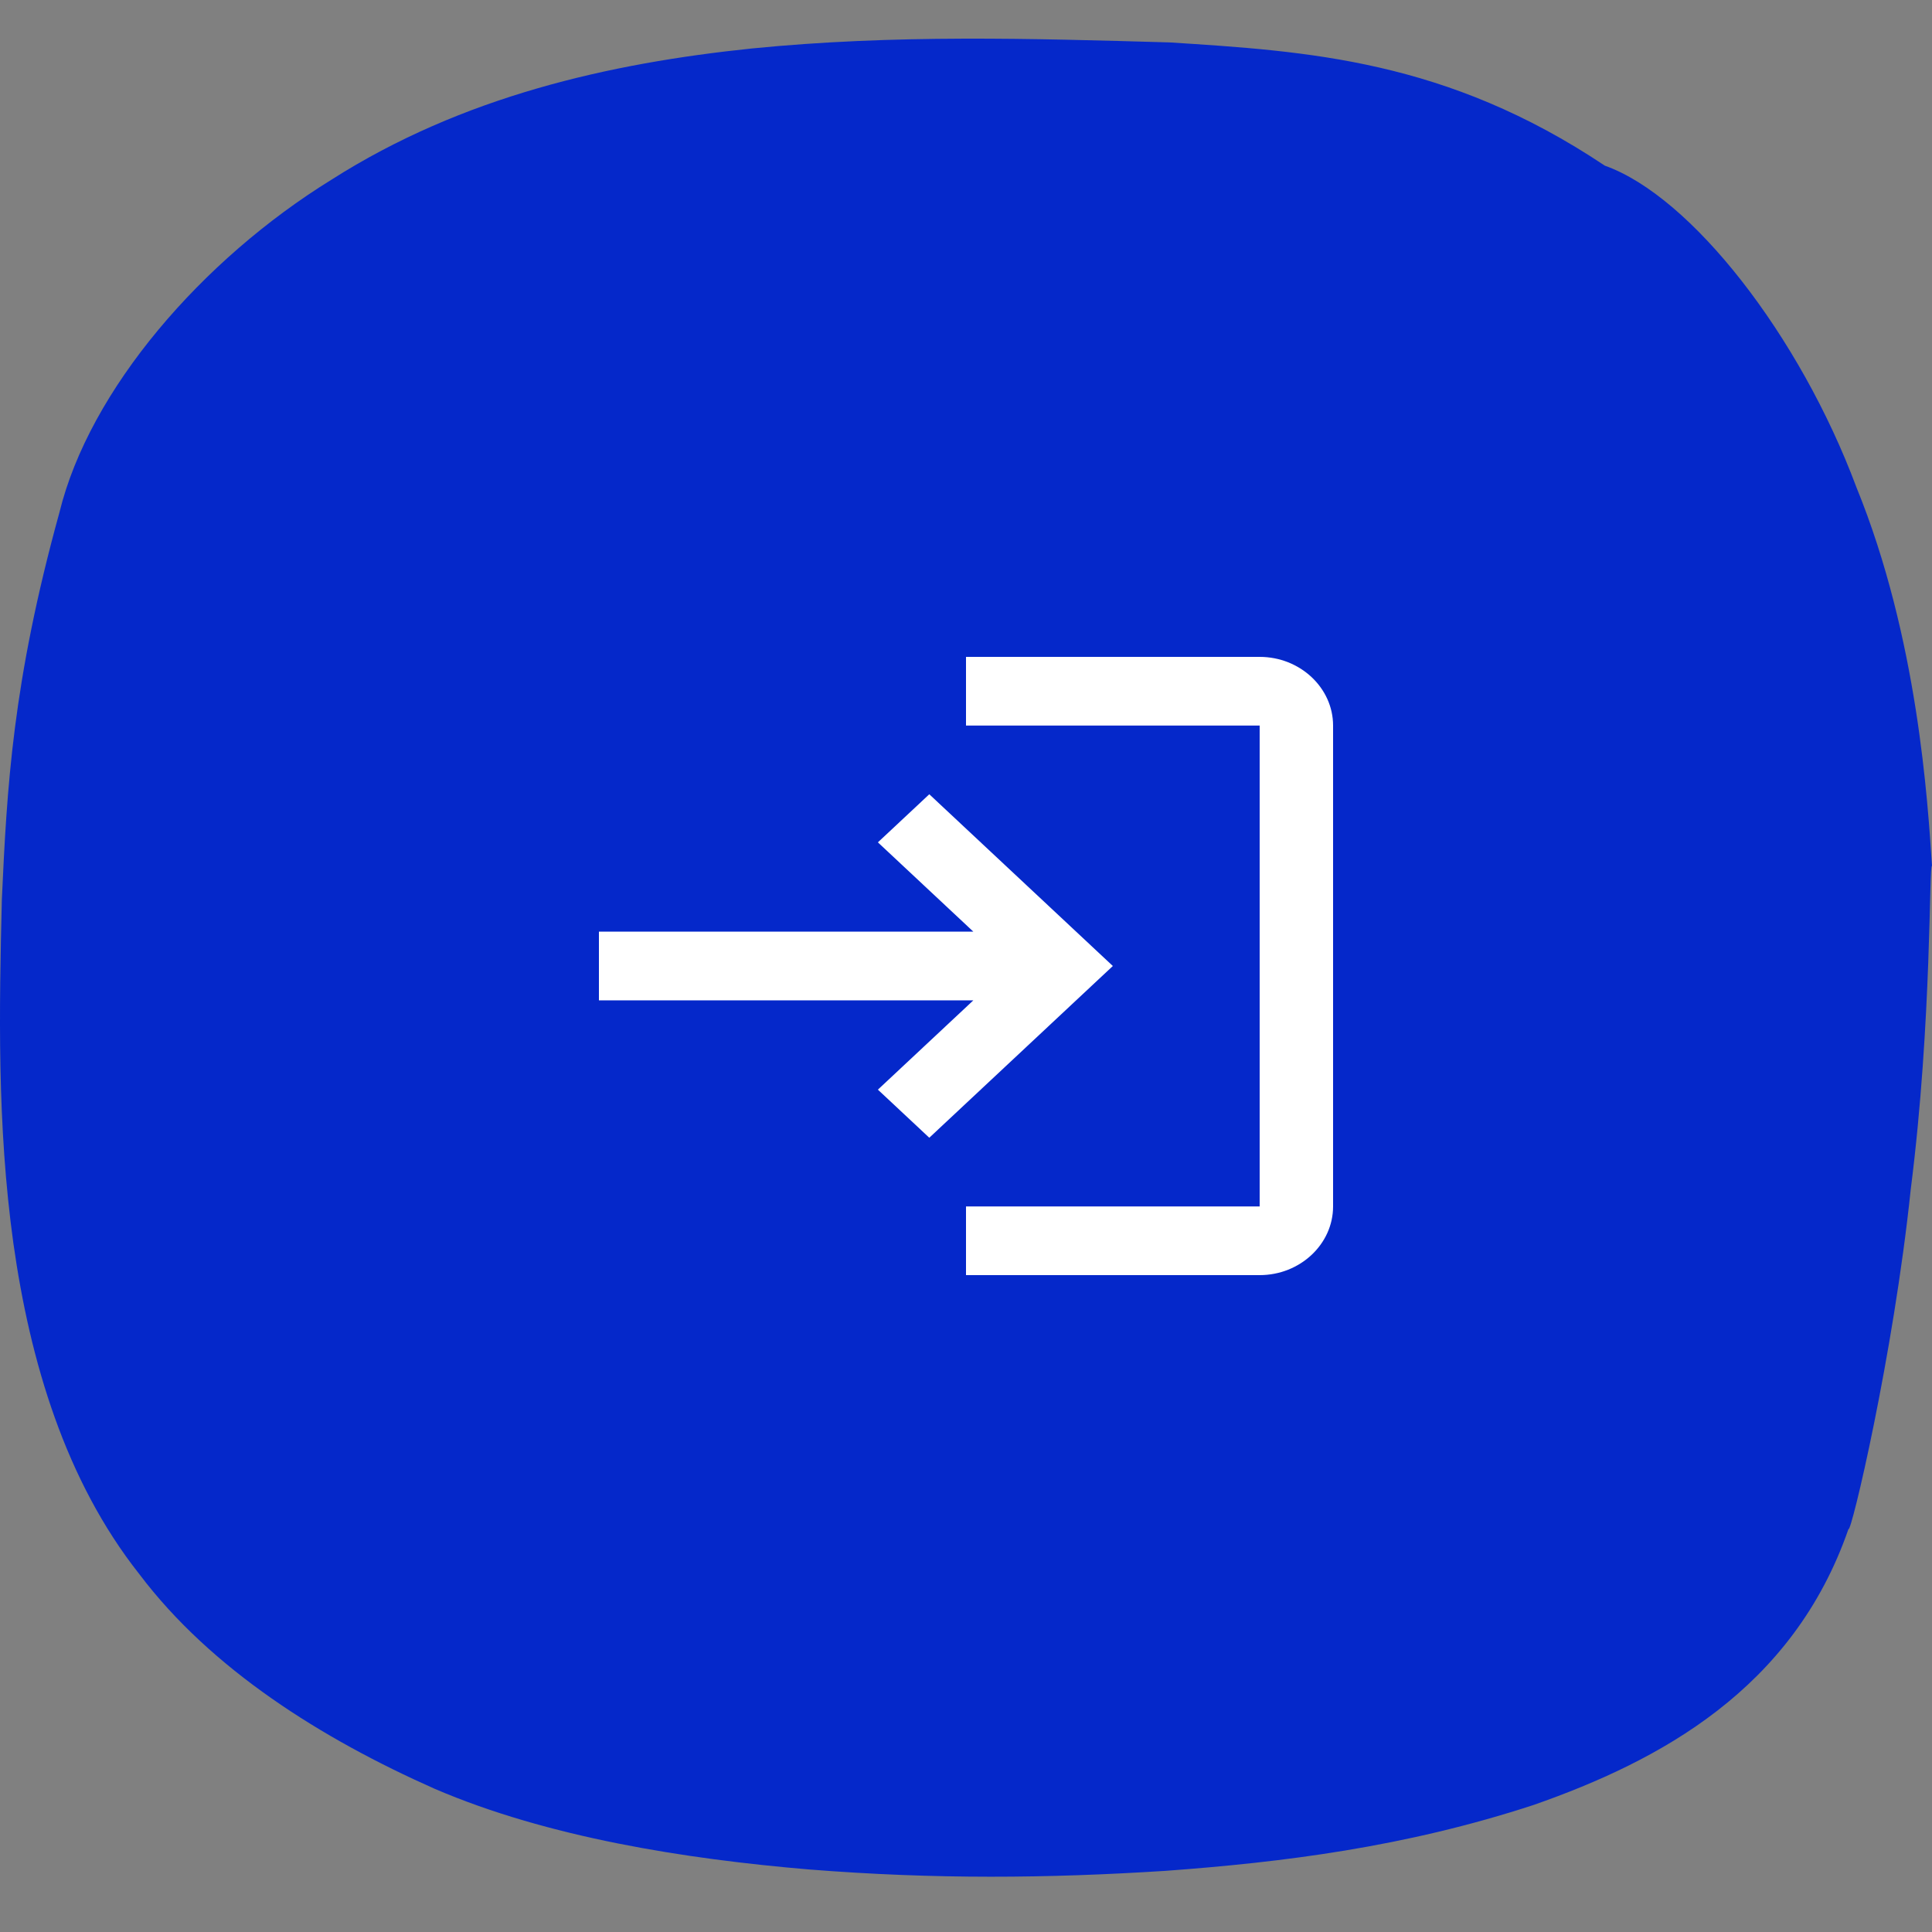 <svg width="100" height="100" viewBox="0 0 100 100" fill="none" xmlns="http://www.w3.org/2000/svg">
<rect x="0" y="0" width="100" height="100" fill="#808080" stroke="none"/>
<g clip-path="url(#clip0_13194_107)">
<path d="M95.675 79.147C92.8 87.441 85.903 91.139 79.39 93.421C72.691 95.615 66.381 96.39 60.324 96.835C54.234 97.223 48.4 97.28 41.872 96.763C35.464 96.221 28.362 95.106 22.501 92.589C16.657 89.996 10.931 86.407 7.215 81.481C3.378 76.629 1.551 70.439 0.693 64.355C-0.16 58.219 -0.04 52.19 0.096 46.551C0.362 40.745 0.646 35.329 3.077 26.521C4.633 20.162 10.47 13.428 17.157 9.301C23.938 4.981 31.568 3.272 38.904 2.51C46.299 1.775 53.398 1.993 60.527 2.195C67.683 2.651 74.863 3.091 83.064 8.574C87.538 10.16 93.157 17.369 96.089 25.224C99.278 33.045 99.778 41.514 100 44.822C99.835 44.626 100.012 52.808 98.9 61.559C97.995 70.216 95.798 79.437 95.677 79.143L95.675 79.147Z" fill="#0528CA"/>
<path d="M48.1 41.111L45.44 43.6L50.38 48.222H31V51.778H50.38L45.44 56.4L48.1 58.889L57.6 50L48.1 41.111ZM65.2 62.444H50V66H65.2C67.29 66 69 64.4 69 62.444V37.556C69 35.6 67.29 34 65.2 34H50V37.556H65.2V62.444Z" fill="white"/>
</g>
<defs>
<clipPath id="clip0_13194_107">
<rect width="100" height="100" fill="white"/>
</clipPath>
</defs>
</svg>
